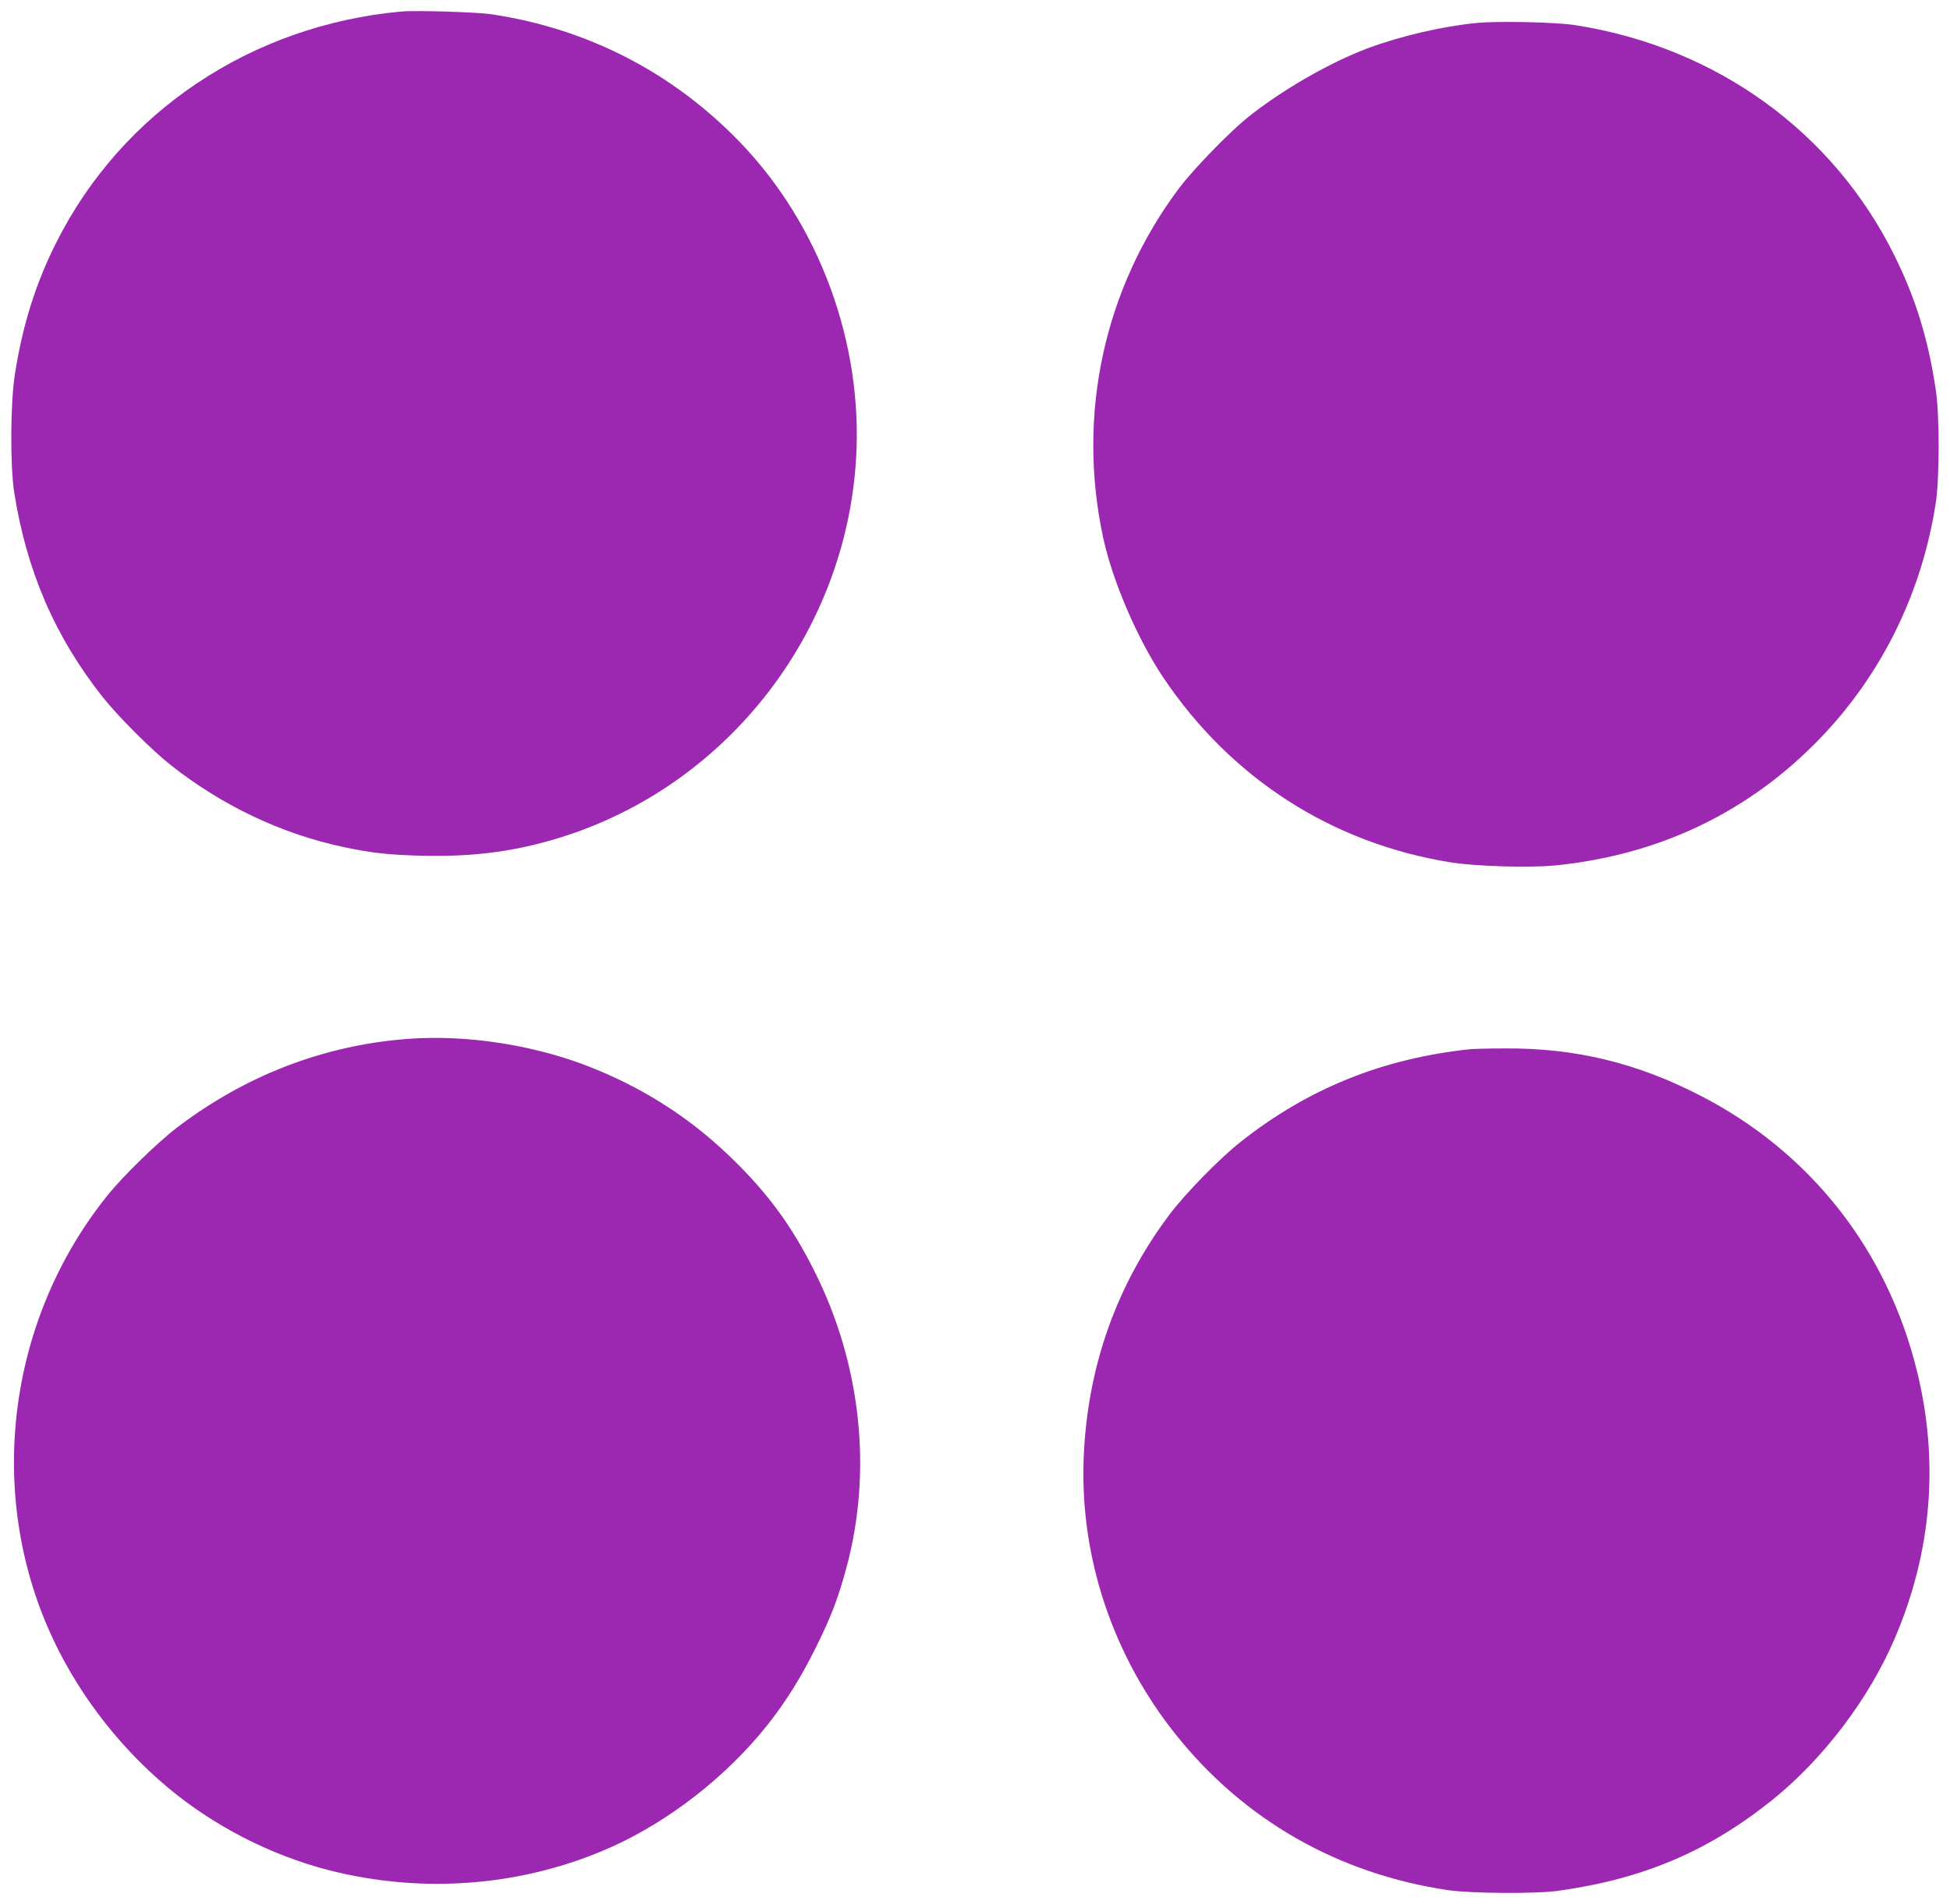 <?xml version="1.0" standalone="no"?>
<!DOCTYPE svg PUBLIC "-//W3C//DTD SVG 20010904//EN"
 "http://www.w3.org/TR/2001/REC-SVG-20010904/DTD/svg10.dtd">
<svg version="1.0" xmlns="http://www.w3.org/2000/svg"
 width="1280pt" height="1250pt" viewBox="0 0 1280 1250"
 preserveAspectRatio="xMidYMid meet">
<g transform="translate(0,1250) scale(0.1,-0.1)"
fill="#9c27b0" stroke="none">
<path d="M2630 12424 c-983 -91 -1831 -660 -2260 -1515 -136 -269 -222 -545
-272 -864 -30 -189 -32 -598 -5 -775 80 -514 267 -948 579 -1343 102 -129 324
-351 450 -450 334 -264 725 -450 1128 -536 182 -39 296 -52 515 -58 357 -9
645 31 961 135 1065 352 1823 1338 1893 2464 48 763 -240 1548 -769 2092 -440
453 -995 738 -1622 832 -100 15 -500 27 -598 18z"/>
<path d="M9690 12349 c-221 -22 -487 -83 -707 -164 -251 -93 -576 -280 -798
-460 -124 -101 -351 -336 -443 -457 -494 -657 -675 -1487 -501 -2296 61 -284
223 -661 392 -915 445 -665 1109 -1093 1892 -1218 167 -26 512 -36 681 -20
685 68 1272 349 1739 832 406 420 670 957 761 1544 26 164 26 577 1 744 -50
334 -131 598 -268 876 -402 818 -1171 1375 -2099 1520 -125 20 -510 28 -650
14z"/>
<path d="M2667 5680 c-546 -43 -1056 -240 -1502 -579 -129 -98 -355 -318 -458
-446 -644 -798 -797 -1911 -390 -2845 171 -393 447 -761 783 -1042 300 -252
673 -444 1055 -543 623 -160 1281 -107 1860 152 378 170 750 460 1017 793 124
156 223 314 323 515 101 204 144 317 199 517 175 639 99 1346 -210 1958 -143
284 -286 482 -504 701 -270 271 -569 471 -924 618 -380 158 -844 233 -1249
201z"/>
<path d="M9650 5613 c-576 -61 -1064 -258 -1510 -611 -135 -107 -360 -337
-463 -474 -353 -470 -542 -1010 -564 -1608 -23 -647 193 -1291 606 -1807 448
-561 1066 -913 1786 -1020 151 -22 580 -25 725 -4 554 77 983 259 1401 594
336 270 634 662 804 1057 244 566 295 1161 149 1757 -194 794 -697 1437 -1418
1809 -421 218 -829 316 -1291 312 -104 0 -206 -3 -225 -5z"/>
</g>
</svg>
